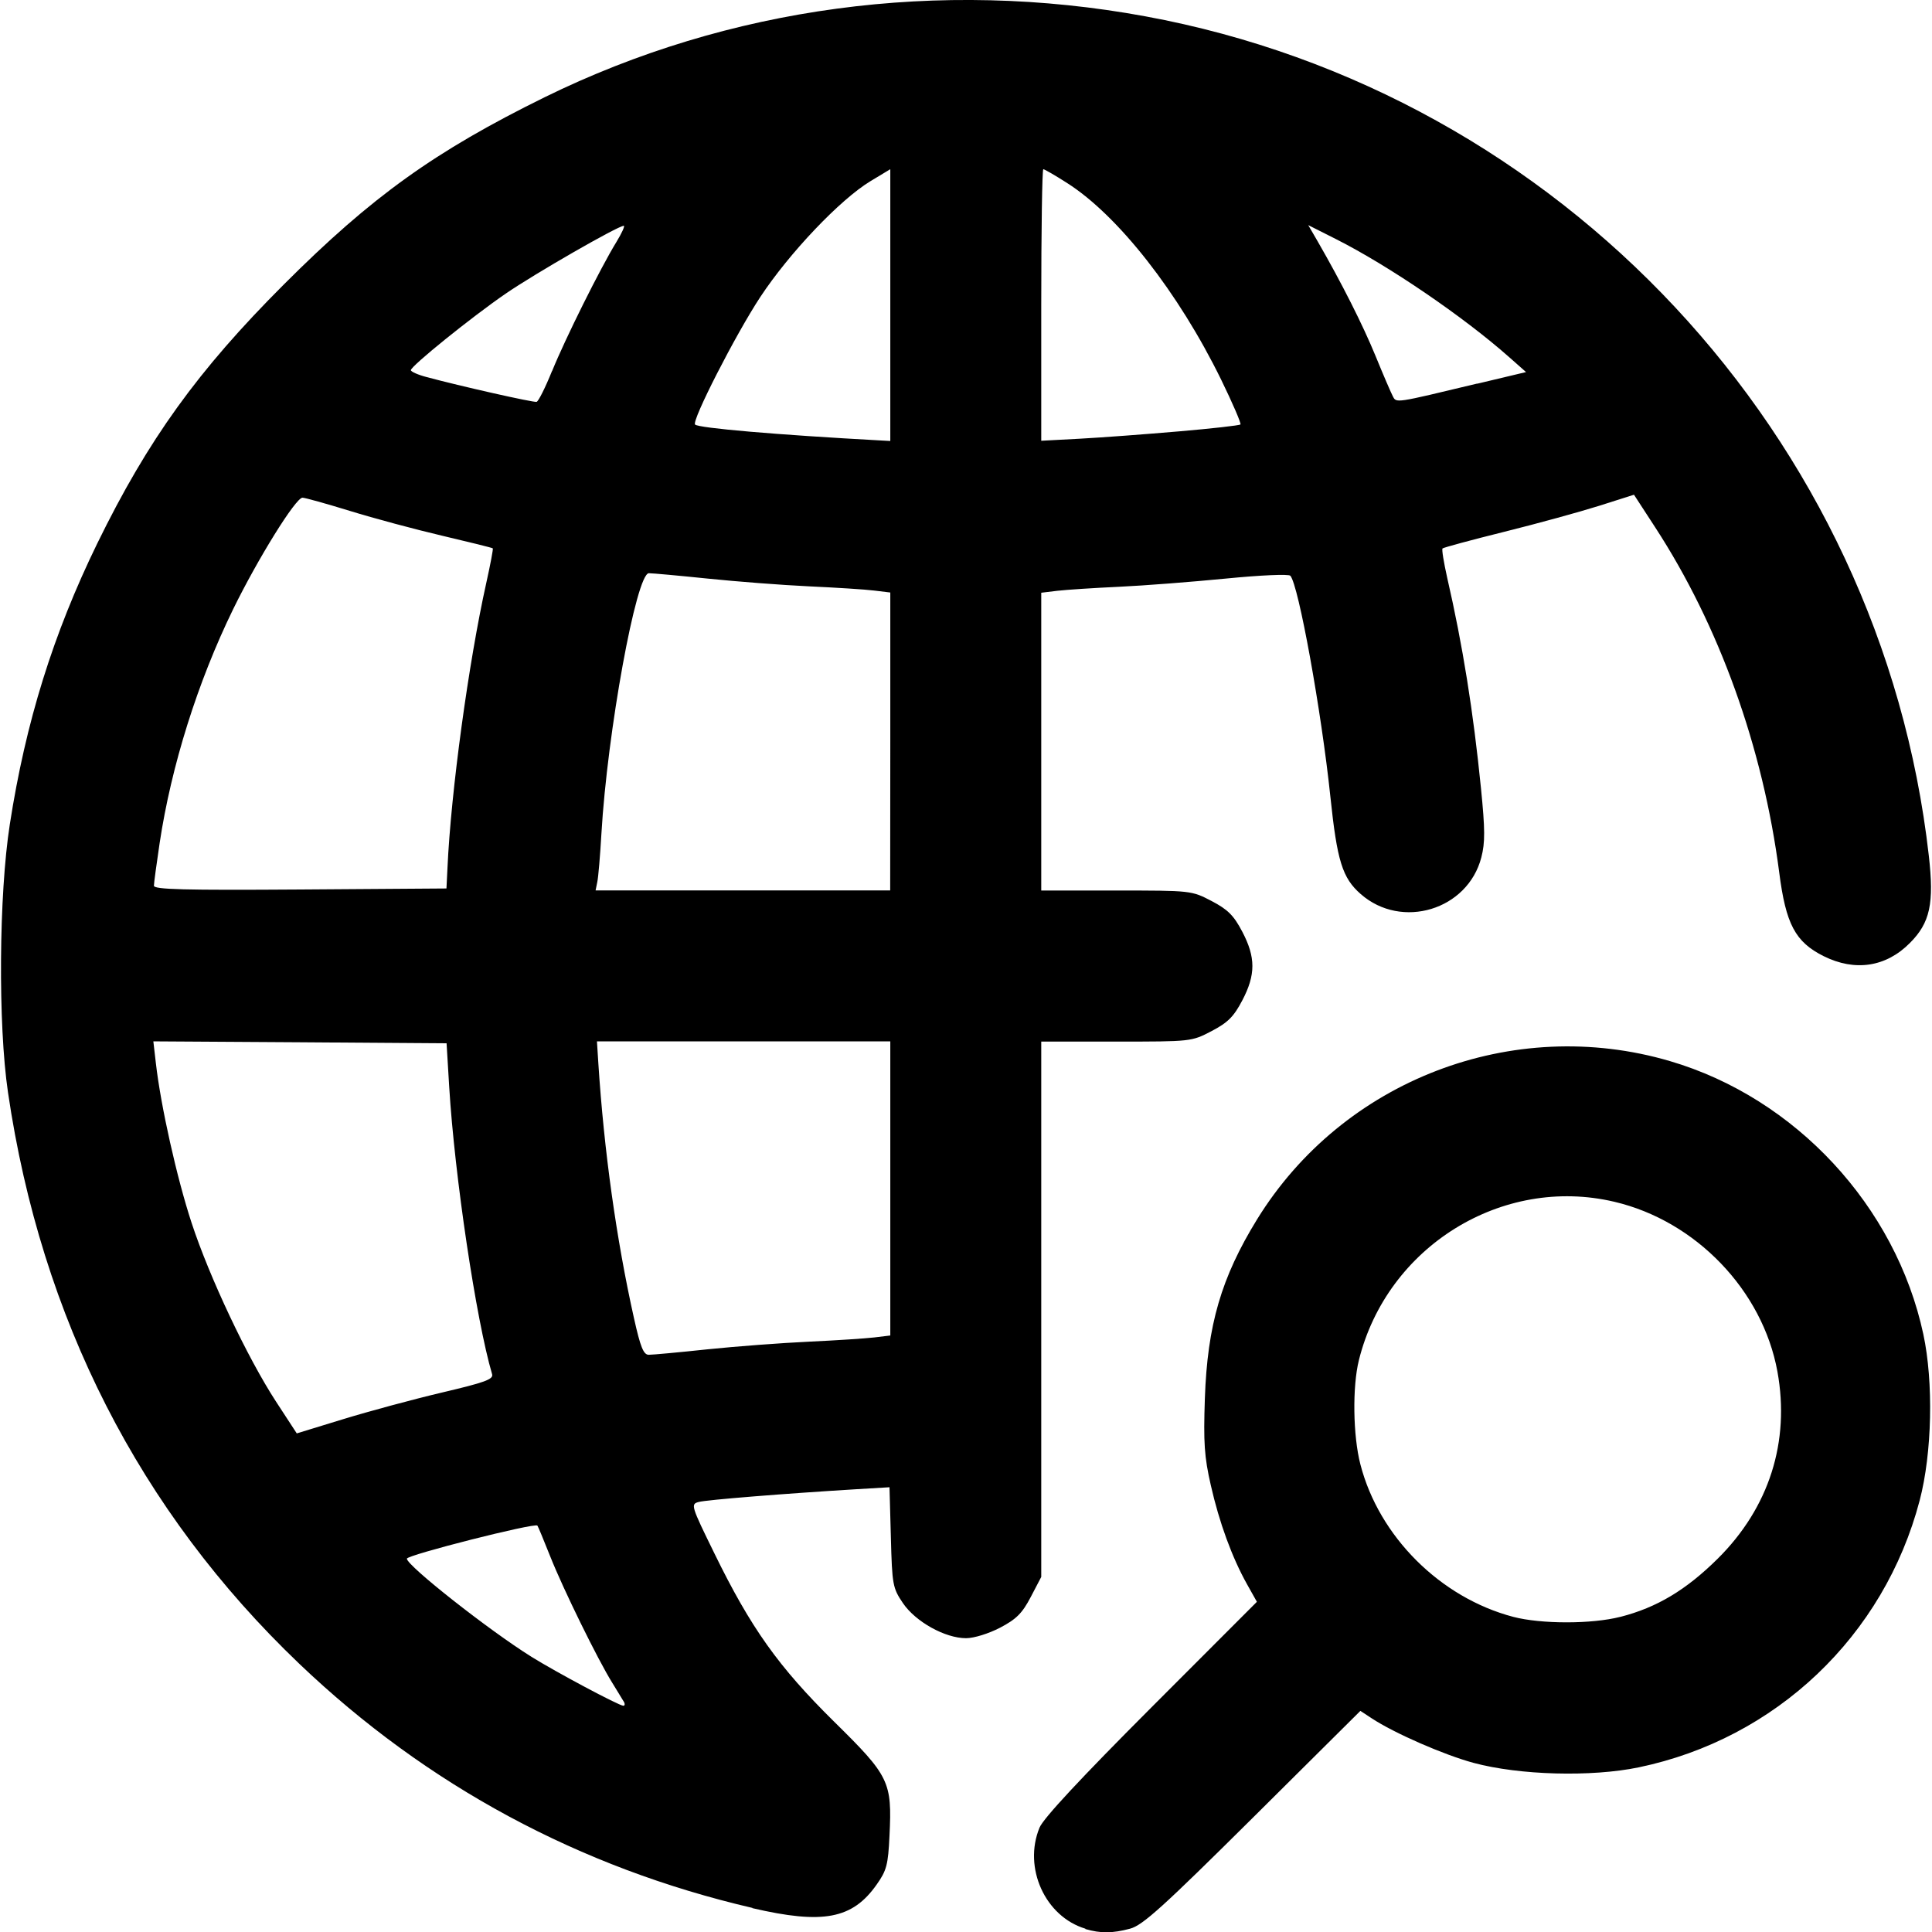 <?xml version="1.0" encoding="UTF-8" standalone="no"?>
<svg
   xmlns:dc="http://purl.org/dc/elements/1.1/"
   xmlns:cc="http://creativecommons.org/ns#"
   xmlns:rdf="http://www.w3.org/1999/02/22-rdf-syntax-ns#"
   xmlns:svg="http://www.w3.org/2000/svg"
   xmlns="http://www.w3.org/2000/svg"
   xmlns:sodipodi="http://sodipodi.sourceforge.net/DTD/sodipodi-0.dtd"
   xmlns:inkscape="http://www.inkscape.org/namespaces/inkscape"
   width="64"
   height="64"
   viewBox="0 0 16.933 16.933"
   version="1.1"
   id="svg1160"
   inkscape:version="1.0.2 (e86c870879, 2021-01-15)"
   sodipodi:docname="globe.svg">
  <defs
     id="defs1154" />
  <sodipodi:namedview
     id="base"
     pagecolor="#ffffff"
     bordercolor="#666666"
     borderopacity="1.0"
     inkscape:pageopacity="0.0"
     inkscape:pageshadow="2"
     inkscape:zoom="11.78125"
     inkscape:cx="32"
     inkscape:cy="32"
     inkscape:document-units="mm"
     inkscape:current-layer="layer1"
     inkscape:document-rotation="0"
     showgrid="false"
     units="px"
     inkscape:window-width="1920"
     inkscape:window-height="1029"
     inkscape:window-x="0"
     inkscape:window-y="27"
     inkscape:window-maximized="1" />
  <g
     inkscape:label="Warstwa 1"
     inkscape:groupmode="layer"
     id="layer1">
    <path
       style="fill:#000000;stroke-width:0.033"
       d="M 9.513,16.904 C 9.16,16.798 8.966,16.37 9.111,16.018 c 0.034,-0.082 0.363,-0.435 0.978,-1.051 l 0.927,-0.928 -0.086,-0.153 c -0.132,-0.236 -0.244,-0.542 -0.318,-0.869 -0.057,-0.249 -0.065,-0.373 -0.052,-0.761 0.022,-0.642 0.144,-1.059 0.457,-1.568 0.752,-1.221 2.241,-1.793 3.619,-1.388 1.1,0.323 1.98,1.271 2.221,2.394 0.09,0.42 0.077,1.041 -0.032,1.456 -0.312,1.189 -1.26,2.09 -2.463,2.34 -0.414,0.086 -1.044,0.069 -1.446,-0.039 -0.26,-0.07 -0.697,-0.261 -0.894,-0.391 l -0.099,-0.065 -0.943,0.937 c -0.785,0.779 -0.965,0.943 -1.076,0.972 -0.153,0.041 -0.259,0.042 -0.391,0.003 z m 4.689,-2.733 c 0.32,-0.082 0.576,-0.236 0.852,-0.509 0.452,-0.448 0.636,-1.026 0.524,-1.642 -0.13,-0.71 -0.714,-1.319 -1.429,-1.487 -0.984,-0.232 -1.992,0.393 -2.239,1.388 -0.058,0.233 -0.052,0.662 0.013,0.913 0.163,0.633 0.701,1.169 1.34,1.337 0.244,0.064 0.689,0.064 0.938,-1.16e-4 z M 6.595,16.722 C 5.08,16.37 3.74,15.648 2.623,14.582 1.223,13.245 0.361,11.554 0.07,9.574 -0.018,8.979 -0.01,7.841 0.086,7.225 0.225,6.329 0.466,5.556 0.852,4.764 1.298,3.852 1.733,3.248 2.49,2.491 3.258,1.723 3.811,1.326 4.774,0.852 6.387,0.06 8.231,-0.189 10.038,0.143 c 3.643,0.67 6.45,3.677 6.867,7.356 0.048,0.42 0.011,0.589 -0.166,0.766 C 16.53,8.476 16.258,8.517 15.983,8.38 15.735,8.256 15.652,8.1 15.594,7.647 15.452,6.552 15.069,5.485 14.507,4.622 l -0.186,-0.286 -0.305,0.097 c -0.168,0.053 -0.542,0.156 -0.832,0.228 -0.29,0.072 -0.533,0.138 -0.541,0.146 -0.008,0.008 0.011,0.123 0.041,0.257 0.136,0.591 0.229,1.174 0.296,1.845 0.036,0.361 0.037,0.475 0.003,0.606 -0.119,0.46 -0.698,0.636 -1.057,0.321 -0.161,-0.141 -0.207,-0.29 -0.266,-0.854 -0.078,-0.746 -0.279,-1.857 -0.351,-1.936 -0.015,-0.016 -0.262,-0.005 -0.566,0.025 -0.297,0.029 -0.719,0.062 -0.938,0.072 -0.218,0.01 -0.46,0.026 -0.538,0.035 l -0.141,0.017 v 1.305 1.305 h 0.658 c 0.656,0 0.659,2.648e-4 0.835,0.092 0.143,0.075 0.194,0.126 0.269,0.269 0.118,0.225 0.118,0.377 0,0.602 -0.075,0.143 -0.126,0.194 -0.269,0.269 -0.176,0.092 -0.179,0.092 -0.835,0.092 H 9.126 v 2.346 2.346 l -0.092,0.176 c -0.075,0.143 -0.126,0.194 -0.269,0.269 -0.1,0.052 -0.229,0.092 -0.298,0.092 -0.184,0 -0.442,-0.144 -0.553,-0.307 -0.09,-0.133 -0.095,-0.16 -0.106,-0.578 l -0.012,-0.438 -0.286,0.017 c -0.626,0.038 -1.316,0.093 -1.386,0.112 -0.072,0.019 -0.068,0.032 0.137,0.45 0.32,0.655 0.562,0.994 1.048,1.474 0.487,0.479 0.51,0.527 0.487,1 -0.012,0.256 -0.025,0.306 -0.113,0.43 -0.212,0.301 -0.469,0.35 -1.089,0.206 z M 5.465,14.911 c -0.013,-0.023 -0.059,-0.096 -0.1,-0.164 -0.126,-0.202 -0.429,-0.82 -0.541,-1.102 -0.058,-0.146 -0.109,-0.269 -0.114,-0.274 -0.025,-0.026 -1.144,0.258 -1.144,0.29 0,0.061 0.72,0.628 1.092,0.86 0.213,0.133 0.766,0.428 0.805,0.429 0.015,5.3e-4 0.016,-0.018 0.002,-0.04 z M 3.873,12.205 c 0.378,-0.089 0.453,-0.116 0.44,-0.161 C 4.173,11.57 3.984,10.303 3.937,9.525 L 3.914,9.144 2.629,9.135 1.344,9.127 1.366,9.317 c 0.043,0.377 0.184,1.007 0.313,1.4 0.157,0.479 0.49,1.183 0.74,1.567 l 0.182,0.279 0.408,-0.125 C 3.234,12.369 3.623,12.264 3.873,12.205 Z m 2.329,-0.379 c 0.252,-0.026 0.652,-0.056 0.889,-0.067 0.237,-0.011 0.494,-0.028 0.571,-0.037 L 7.803,11.705 V 10.416 9.127 H 6.517 5.232 l 0.012,0.19 c 0.05,0.772 0.158,1.544 0.312,2.234 0.057,0.256 0.084,0.323 0.13,0.323 0.032,0 0.264,-0.021 0.516,-0.048 z M 3.922,7.605 C 3.952,6.94 4.107,5.805 4.262,5.109 4.298,4.947 4.324,4.81 4.319,4.806 4.315,4.801 4.116,4.752 3.878,4.696 3.639,4.64 3.274,4.542 3.067,4.478 2.859,4.414 2.672,4.362 2.651,4.362 2.592,4.362 2.262,4.893 2.044,5.338 1.732,5.977 1.501,6.713 1.399,7.39 c -0.027,0.182 -0.05,0.35 -0.05,0.373 -1.198e-4,0.033 0.267,0.04 1.282,0.033 l 1.282,-0.009 z M 7.803,6.498 V 5.193 L 7.662,5.176 C 7.585,5.166 7.328,5.15 7.091,5.139 6.854,5.128 6.454,5.097 6.202,5.071 5.95,5.045 5.718,5.024 5.687,5.024 c -0.11,0 -0.364,1.391 -0.416,2.284 -0.011,0.191 -0.027,0.381 -0.036,0.422 l -0.015,0.074 h 1.291 1.291 z m 0,-3.824 V 1.483 L 7.629,1.588 C 7.364,1.748 6.918,2.217 6.663,2.604 6.447,2.932 6.06,3.689 6.092,3.721 c 0.031,0.031 0.718,0.09 1.62,0.139 l 0.091,0.005 z m 2.528,1.107 c 0.289,-0.025 0.532,-0.052 0.541,-0.061 0.008,-0.008 -0.068,-0.185 -0.169,-0.392 C 10.329,2.564 9.8,1.888 9.351,1.603 9.248,1.537 9.154,1.483 9.144,1.483 c -0.01,0 -0.018,0.536 -0.018,1.19 v 1.19 l 0.339,-0.018 c 0.187,-0.01 0.576,-0.039 0.865,-0.064 z M 4.839,3.252 C 4.954,2.968 5.263,2.348 5.403,2.12 c 0.047,-0.077 0.076,-0.141 0.064,-0.141 -0.05,0 -0.776,0.417 -1.034,0.594 -0.3,0.206 -0.829,0.633 -0.832,0.671 -7.942e-4,0.013 0.062,0.041 0.139,0.061 0.293,0.079 0.936,0.224 0.963,0.217 0.016,-0.004 0.077,-0.126 0.135,-0.27 z M 12.947,3.363 13.375,3.261 13.228,3.131 C 12.825,2.774 12.168,2.327 11.708,2.095 l -0.242,-0.122 0.083,0.143 c 0.211,0.366 0.395,0.731 0.507,1.004 0.067,0.164 0.135,0.322 0.151,0.352 0.032,0.062 0.013,0.064 0.739,-0.11 z"
       id="path1061" />
  </g>
</svg>
